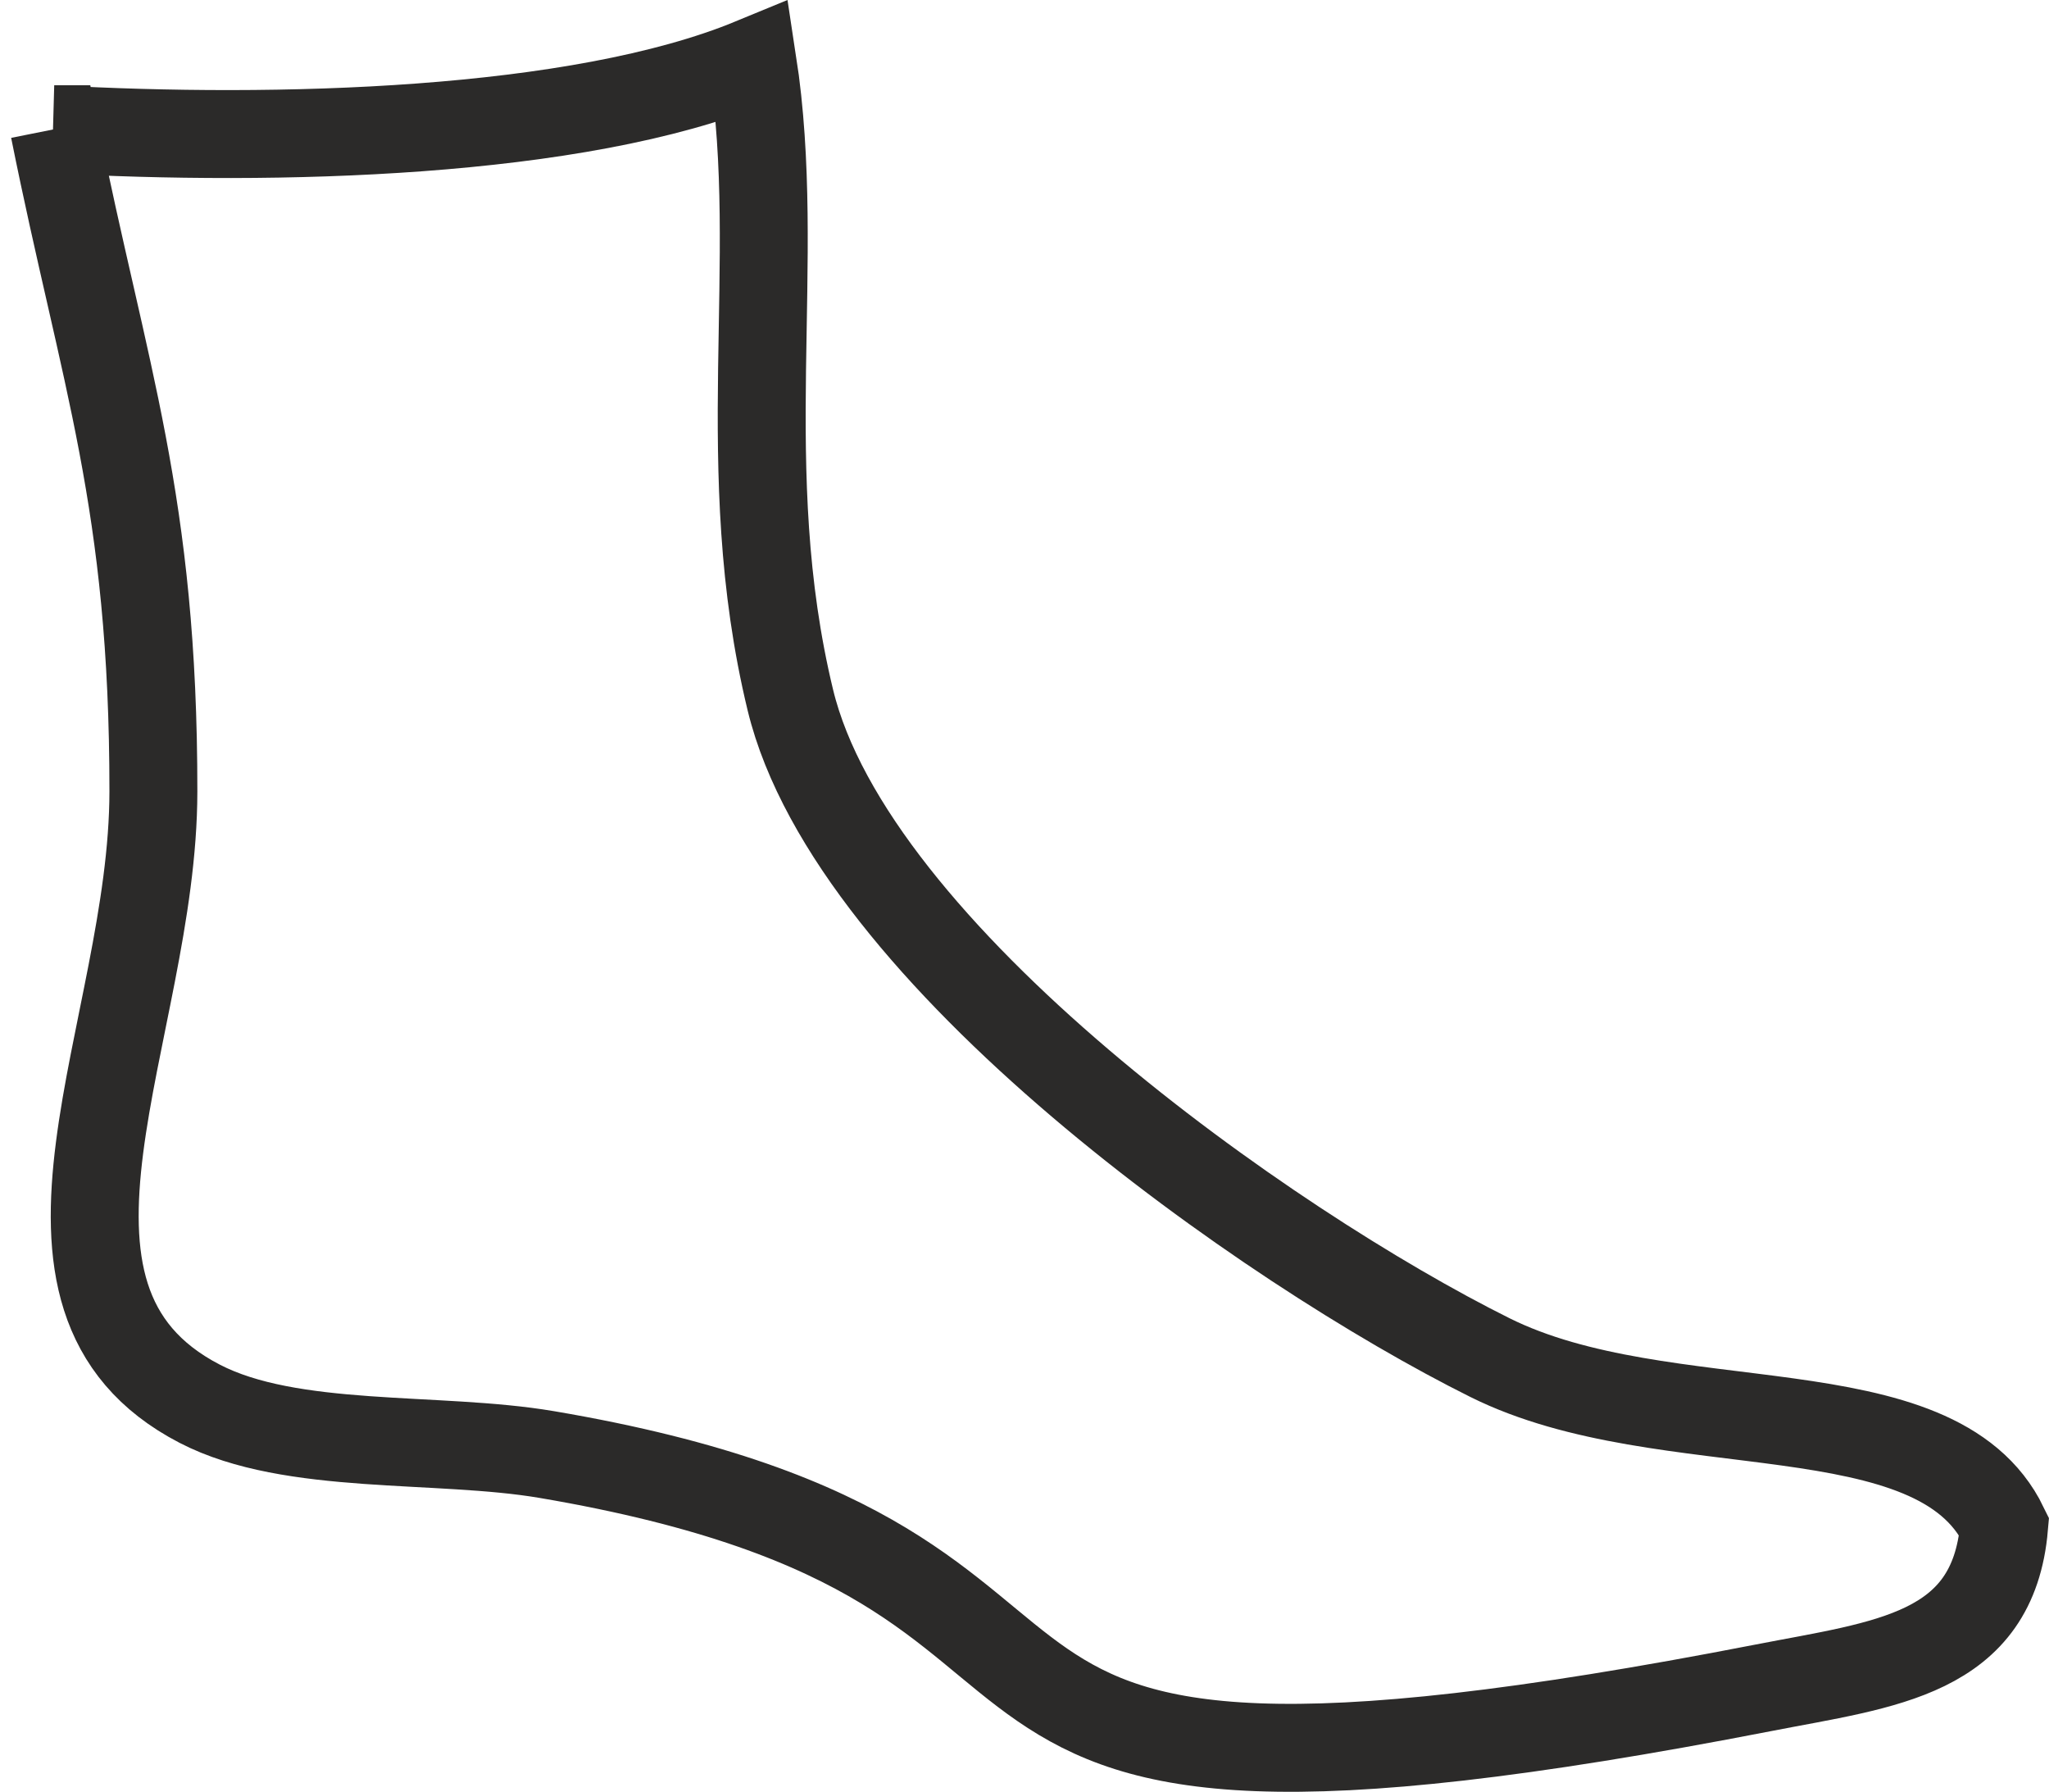 <?xml version="1.0" encoding="UTF-8"?>
<!DOCTYPE svg PUBLIC "-//W3C//DTD SVG 1.1//EN" "http://www.w3.org/Graphics/SVG/1.1/DTD/svg11.dtd">
<!-- Creator: CorelDRAW 2019 (64-Bit) -->
<svg xmlns="http://www.w3.org/2000/svg" xml:space="preserve" width="18.91mm" height="16.533mm" version="1.1" style="shape-rendering:geometricPrecision; text-rendering:geometricPrecision; image-rendering:optimizeQuality; fill-rule:evenodd; clip-rule:evenodd"
viewBox="0 0 541.57 473.5"
 xmlns:xlink="http://www.w3.org/1999/xlink"
 xmlns:xodm="http://www.corel.com/coreldraw/odm/2003">
 <defs>
  <style type="text/css">
   <![CDATA[
    .str0 {stroke:#2B2A29;stroke-width:23.24;stroke-linecap:round;stroke-miterlimit:22.926}
    .fil0 {fill:none}
   ]]>
  </style>
 </defs>
 <g id="Vrstva_x0020_1">
  <path class="fil0 str0" d="M14.34 34.15c13.12,65.43 26.24,98.17 26.2,175.02 -0.03,63.28 -41.99,133.71 12.25,161.79 24.28,12.57 62.78,8.52 91.68,13.41 177.8,30.14 64.42,111.66 321.64,61.65 32.25,-6.27 60.69,-8.66 63.6,-42.64 -18.12,-37.34 -89.33,-21.45 -135.9,-44.62 -58.62,-29.17 -168.61,-106.39 -184.91,-173.77 -14.8,-61.19 -1.82,-115.48 -9.99,-168.61 -46.43,19.16 -126.64,20.99 -184.58,17.77z"/>
 </g>
</svg>

